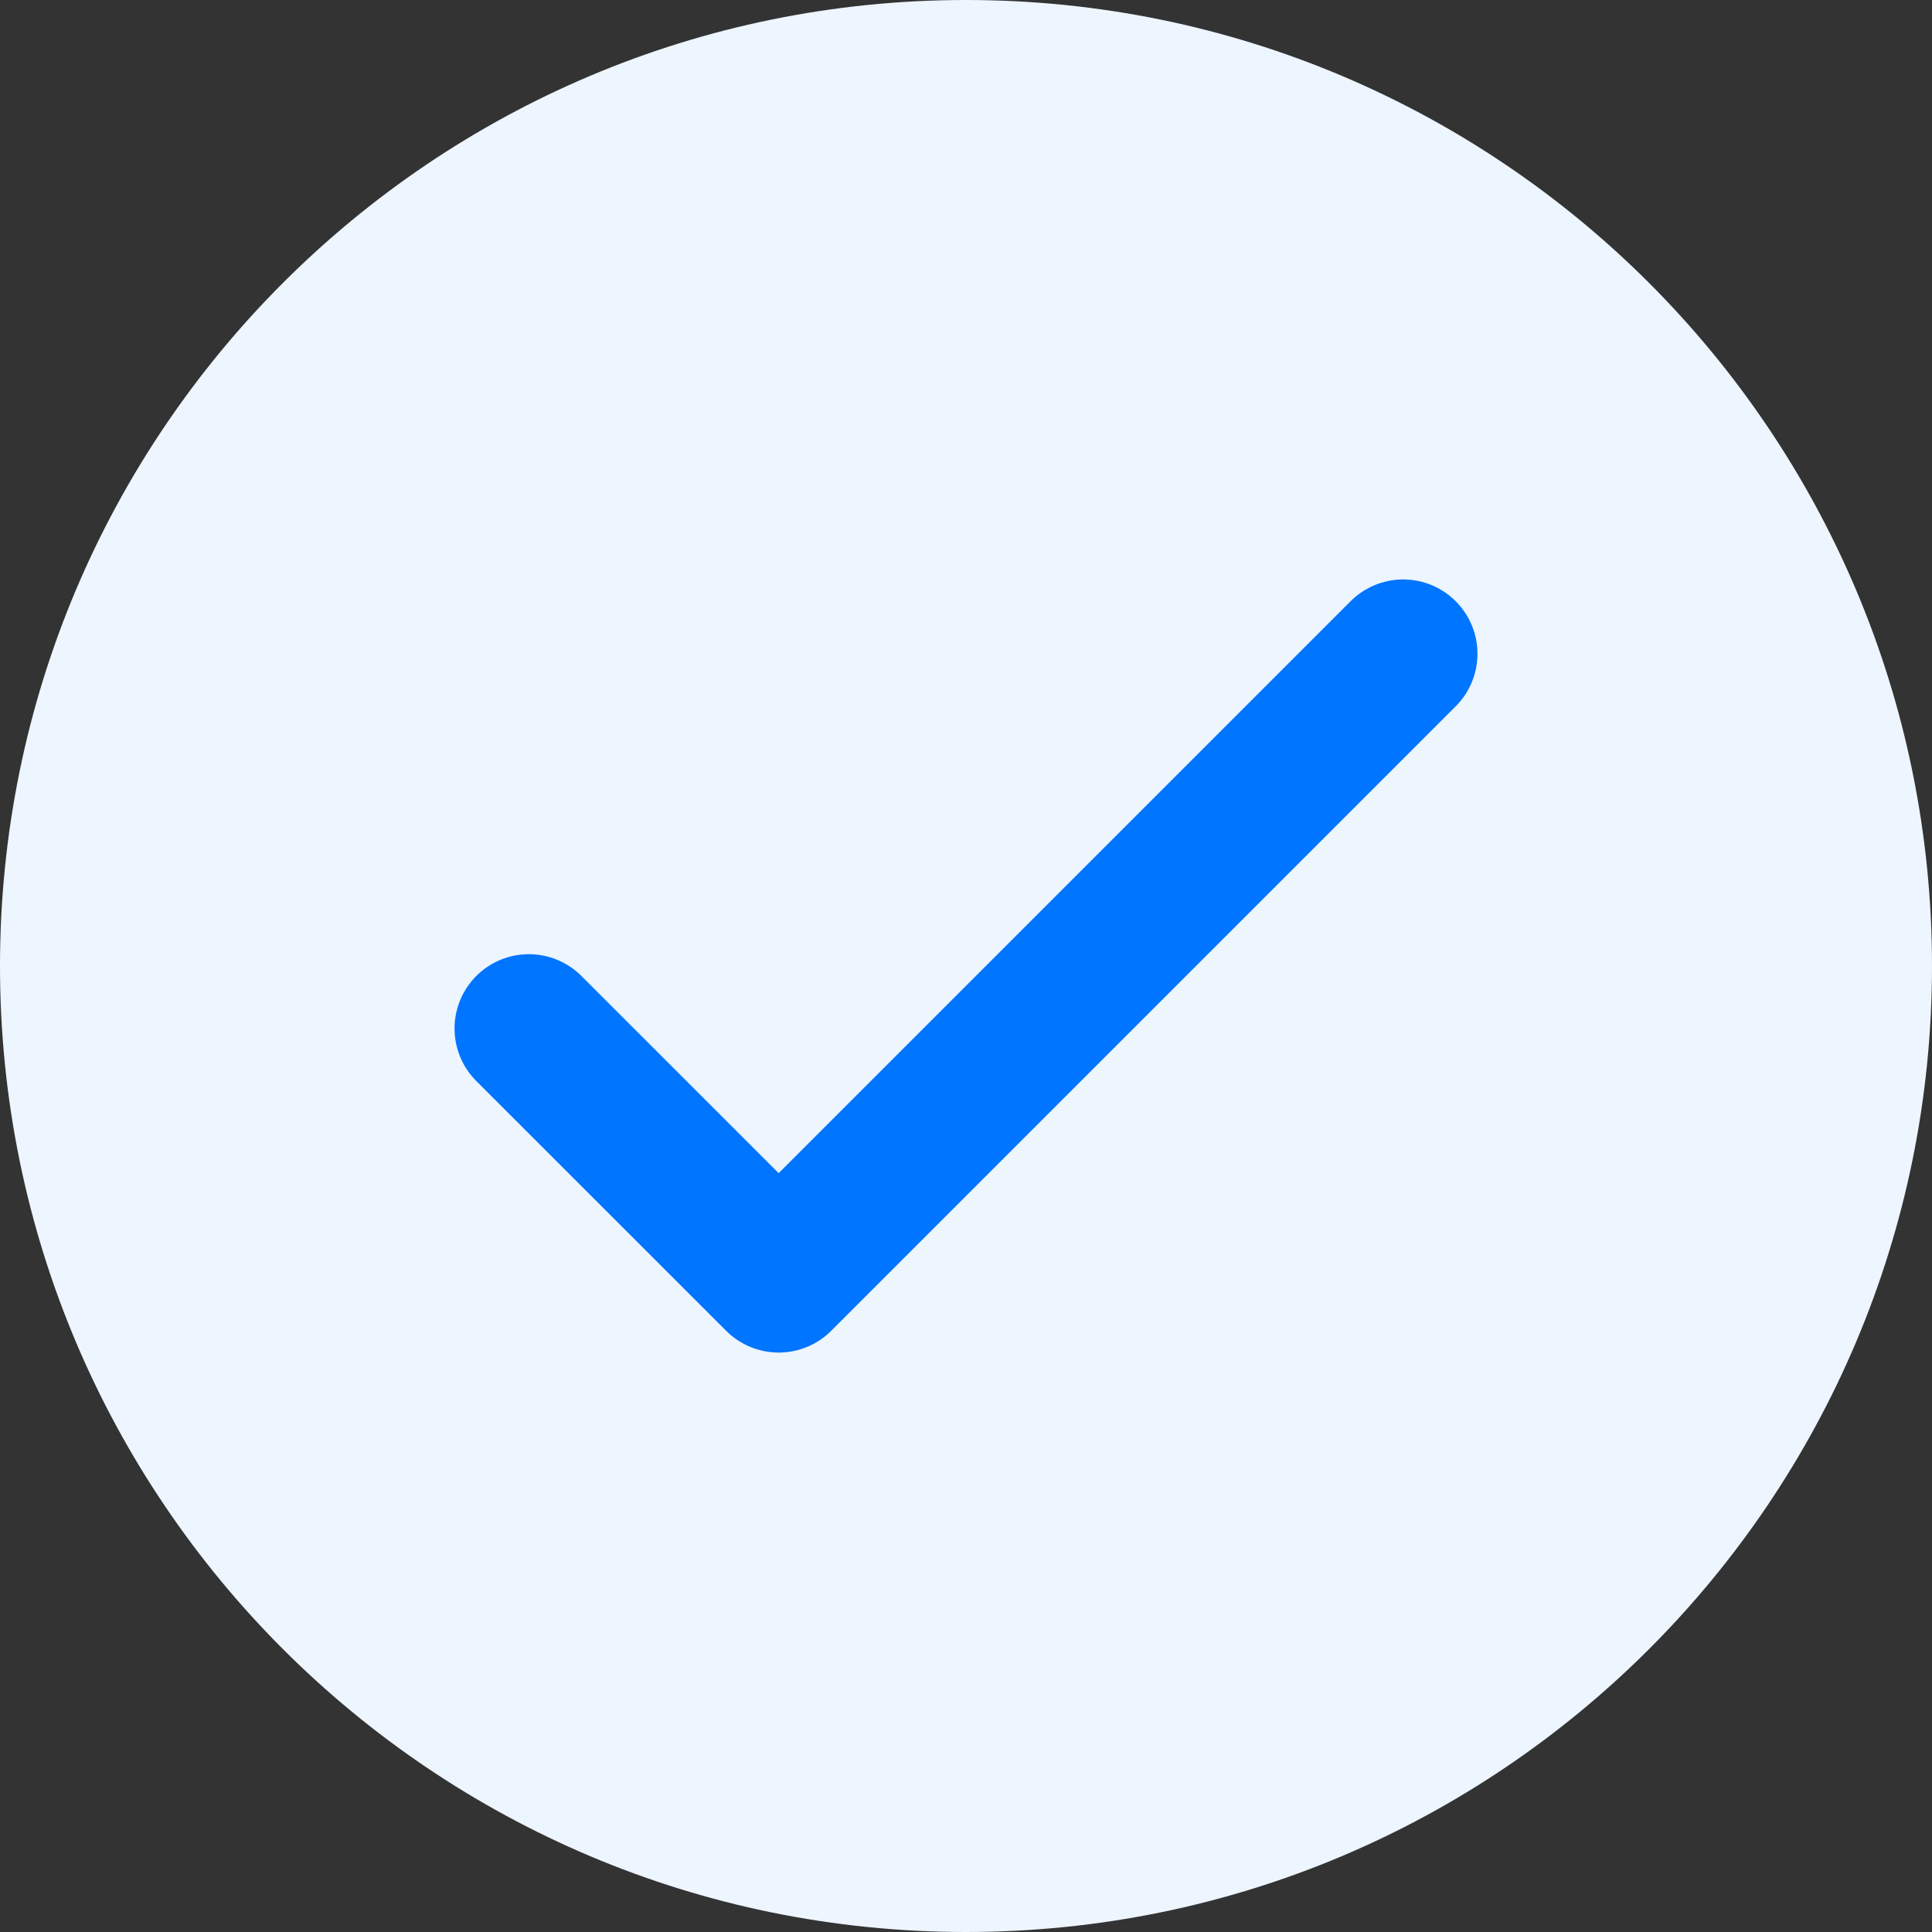 <svg width="26" height="26" viewBox="0 0 26 26" fill="none" xmlns="http://www.w3.org/2000/svg">
<rect x="0" y="0" width="26" height="26" fill="#333333" stroke="none"/>
<path d="M13 26C20.18 26 26 20.18 26 13C26 5.82 20.18 0 13 0C5.82 0 0 5.82 0 13C0 20.18 5.82 26 13 26Z" fill="#EDF5FF"/>
<path d="M7.117 13.841L10.479 17.202L18.883 8.798" stroke="#0075FF" stroke-width="2" stroke-linecap="round" stroke-linejoin="round"/>
</svg>
